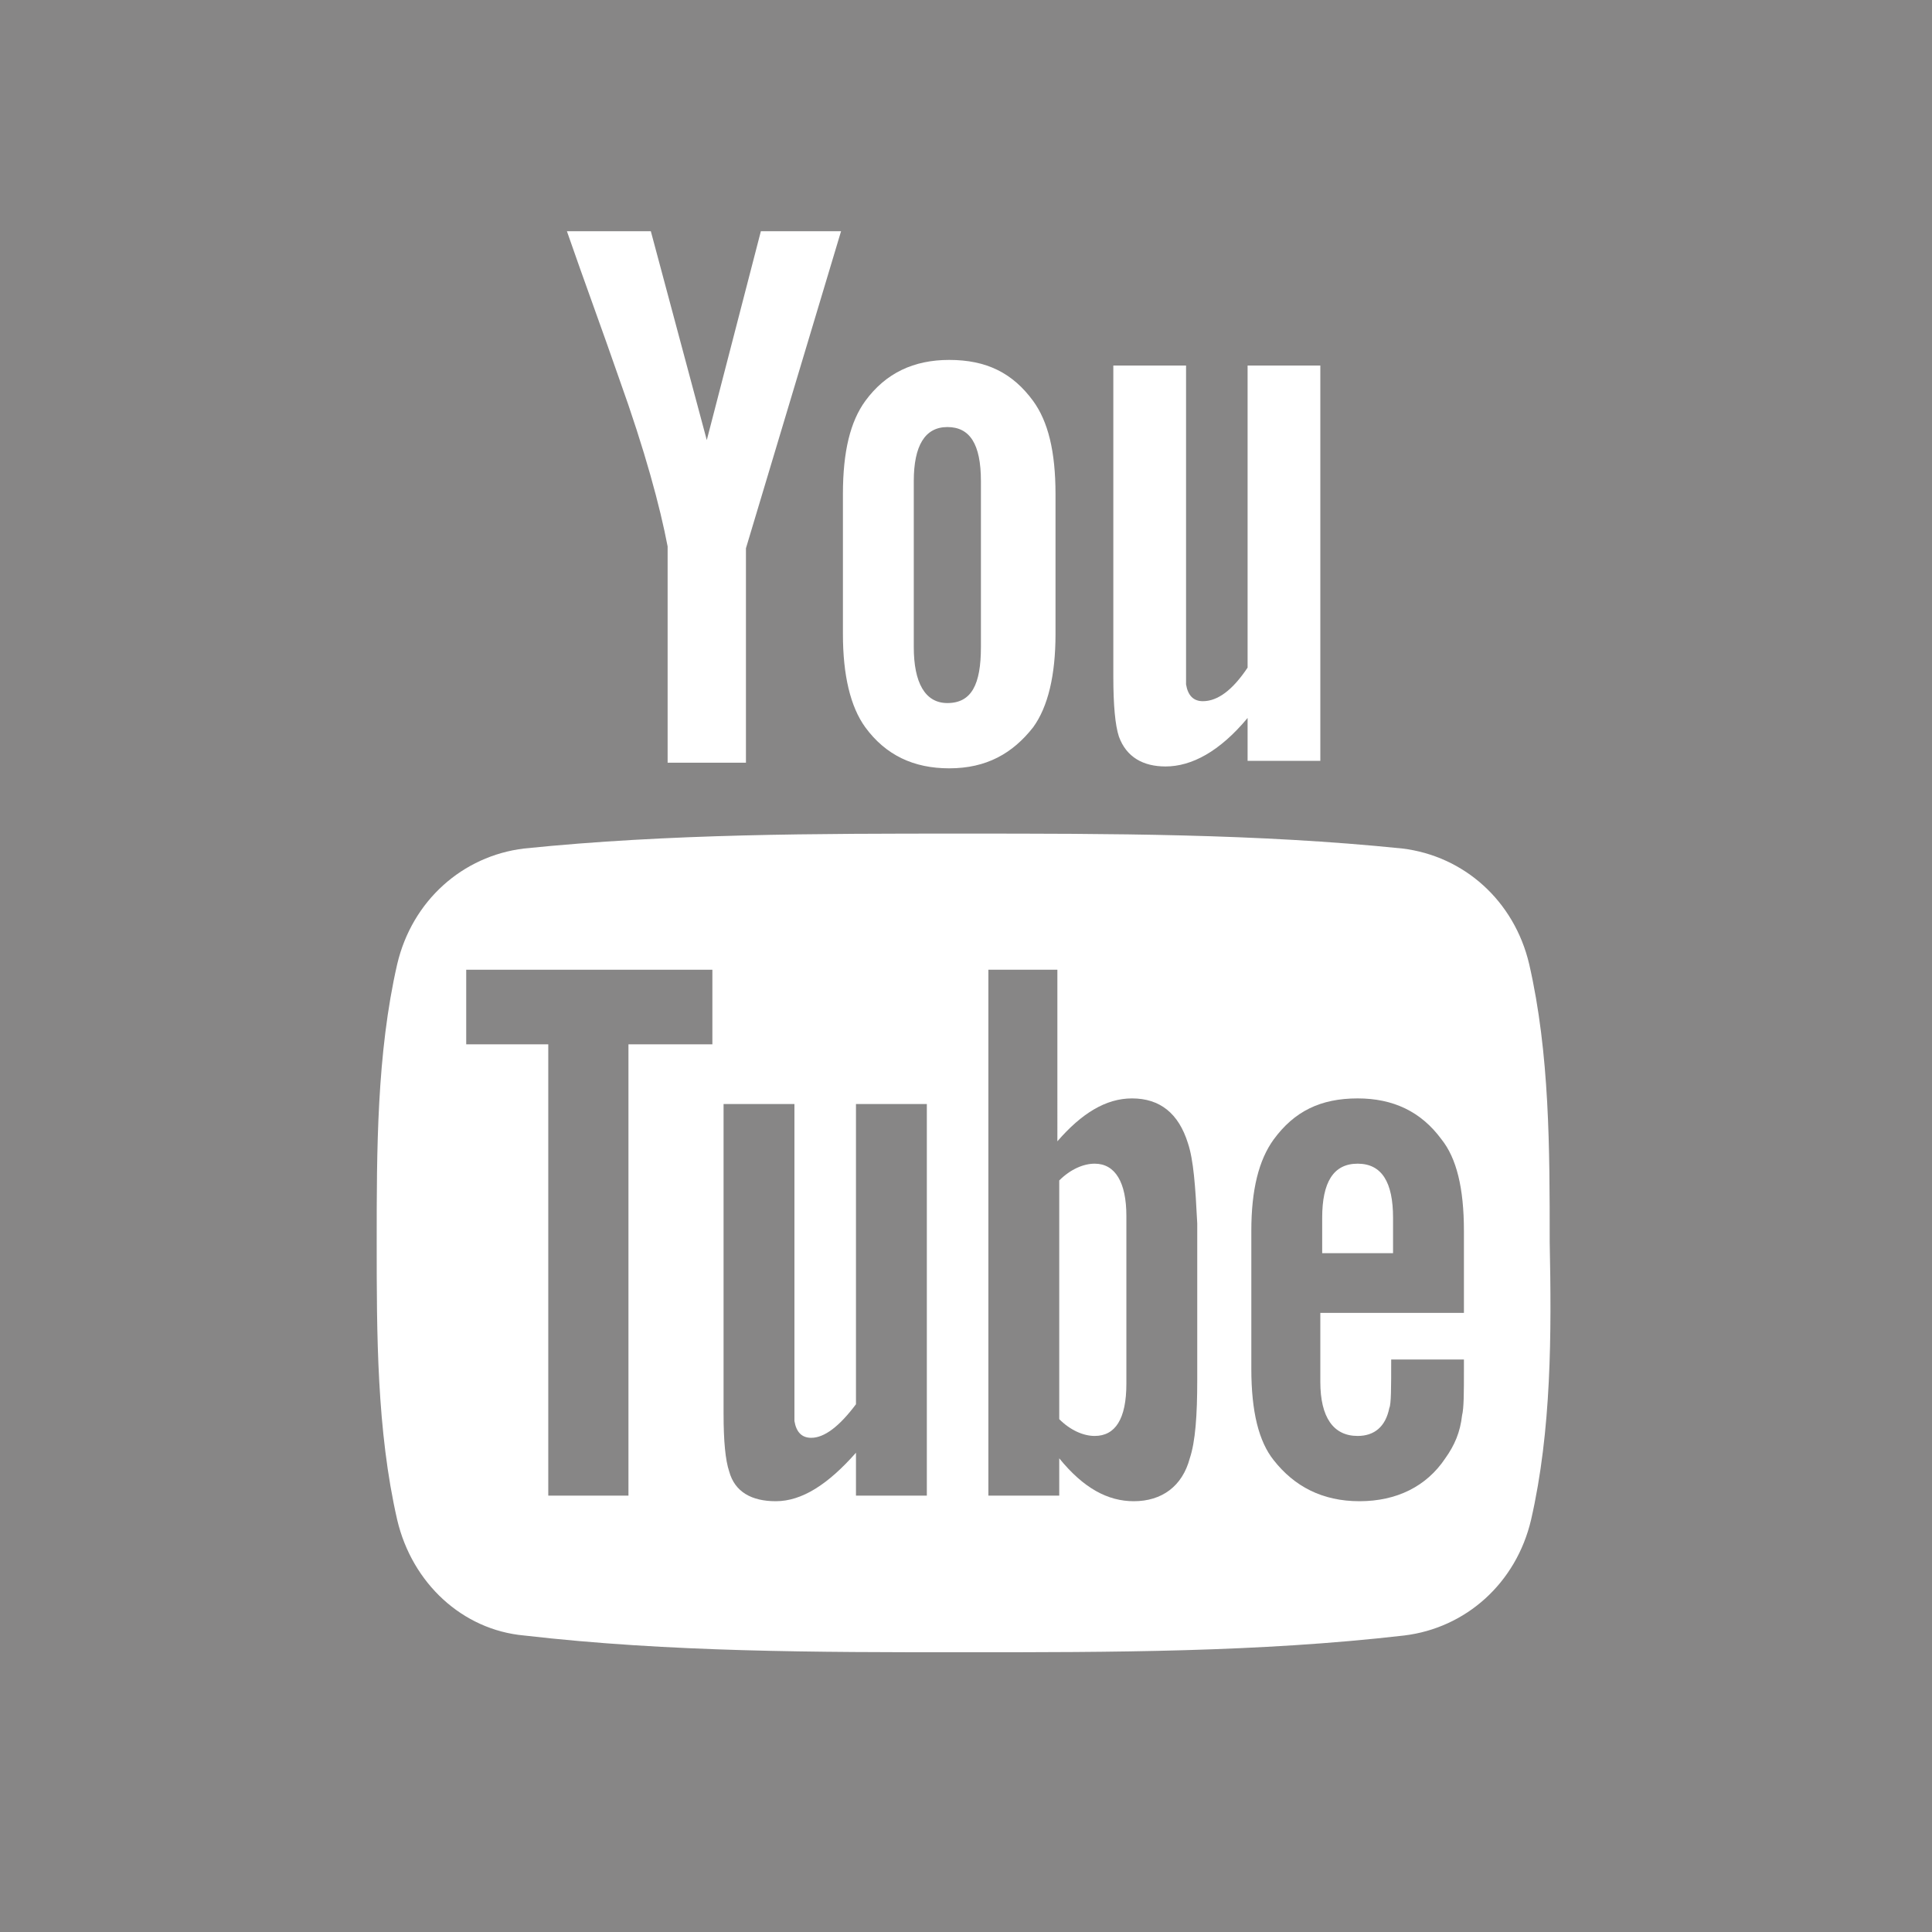<?xml version="1.0" encoding="utf-8"?>
<!-- Generator: Adobe Illustrator 21.1.0, SVG Export Plug-In . SVG Version: 6.00 Build 0)  -->
<svg version="1.1" id="Layer_1" xmlns="http://www.w3.org/2000/svg" xmlns:xlink="http://www.w3.org/1999/xlink" x="0px" y="0px"
	 viewBox="0 0 103.6 103.6" style="enable-background:new 0 0 103.6 103.6;" xml:space="preserve">
<style type="text/css">
	.st0{fill:#878686;}
</style>
<g>
	<polygon class="st0" points="38.2,56 38.2,52 25,52 25,56 29.4,56 29.4,80.2 33.7,80.2 33.7,56 	"/>
	<path class="st0" d="M49.7,80.2v-21h-3.8v16.1c-0.9,1.2-1.7,1.8-2.4,1.8c-0.5,0-0.8-0.3-0.9-0.9c0-0.1,0-0.6,0-1.5V59.2h-3.8v16.6
		c0,1.5,0.1,2.5,0.3,3.1c0.3,1.1,1.2,1.6,2.5,1.6c1.4,0,2.8-0.9,4.3-2.6v2.3H49.7z"/>
	<path class="st0" d="M63.7,61.3c-0.5-1.6-1.5-2.4-3-2.4c-1.4,0-2.7,0.8-4,2.3V52H53v28.2h3.8v-2c1.3,1.6,2.6,2.3,4,2.3
		c1.5,0,2.6-0.8,3-2.3c0.3-0.9,0.4-2.3,0.4-4.2v-8.4C64.1,63.6,64,62.2,63.7,61.3z M60.4,74.2c0,1.9-0.6,2.8-1.7,2.8
		c-0.6,0-1.3-0.3-1.9-0.9V63.3c0.6-0.6,1.3-0.9,1.9-0.9c1.1,0,1.7,1,1.7,2.8V74.2z"/>
	<g>
		<path class="st0" d="M50.8,37.7c1.3,0,1.8-1,1.8-3v-8.9c0-2-0.6-2.9-1.8-2.9c-1.2,0-1.8,1-1.8,2.9v8.9
			C49,36.6,49.6,37.7,50.8,37.7z"/>
		<path class="st0" d="M0,0v103.6h103.6V0H0z M59.7,19.6h3.9v15.6c0,0.9,0,1.4,0,1.5c0.1,0.6,0.4,0.9,0.9,0.9c0.8,0,1.6-0.6,2.4-1.8
			V19.6h3.9v21.2h-3.9v-2.3c-1.5,1.8-3,2.6-4.4,2.6c-1.2,0-2.1-0.5-2.5-1.6c-0.2-0.6-0.3-1.7-0.3-3.2V19.6z M45.2,26.5
			c0-2.3,0.4-3.9,1.2-5c1.1-1.5,2.6-2.2,4.5-2.2c2,0,3.4,0.7,4.5,2.2c0.8,1.1,1.2,2.7,1.2,5V34c0,2.2-0.4,3.9-1.2,5
			c-1.1,1.4-2.5,2.2-4.5,2.2c-1.9,0-3.4-0.7-4.5-2.2c-0.8-1.1-1.2-2.8-1.2-5V26.5z M34.9,12.4l3,11.2l2.9-11.2h4.3l-5.1,17v11.5
			h-4.2V29.3c-0.4-2.1-1.2-5.1-2.6-9c-0.9-2.6-1.9-5.3-2.8-7.9H34.9z M82.1,81.5c-0.8,3.4-3.5,5.8-6.8,6.2
			c-7.8,0.9-15.7,0.9-23.6,0.9c-7.9,0-15.8,0-23.6-0.9c-3.3-0.3-6-2.8-6.8-6.2c-1.1-4.8-1.1-10-1.1-14.9c0-4.9,0-10.1,1.1-14.9
			c0.8-3.4,3.5-5.8,6.8-6.2c7.8-0.8,15.7-0.8,23.5-0.8c7.9,0,15.8,0,23.6,0.8c3.3,0.4,6,2.8,6.8,6.2c1.1,4.8,1.1,9.9,1.1,14.9
			C83.2,71.5,83.2,76.7,82.1,81.5z"/>
	</g>
	<path class="st0" d="M78.5,70.4V66c0-2.3-0.4-3.9-1.2-4.9c-1.1-1.5-2.6-2.2-4.5-2.2c-2,0-3.4,0.7-4.5,2.2c-0.8,1.1-1.2,2.7-1.2,4.9
		v7.4c0,2.3,0.4,3.9,1.2,4.9c1.1,1.4,2.6,2.2,4.6,2.2c2,0,3.6-0.8,4.6-2.3c0.5-0.7,0.8-1.4,0.9-2.3c0.1-0.4,0.1-1.2,0.1-2.5v-0.5
		h-3.9c0,1.5,0,2.4-0.1,2.6c-0.2,1-0.8,1.5-1.7,1.5c-1.3,0-2-1-2-2.9v-3.7H78.5z M70.9,65.3c0-1.9,0.6-2.9,1.9-2.9
		c1.3,0,1.9,1,1.9,2.9v1.9h-3.8V65.3z"/>
</g>
</svg>
